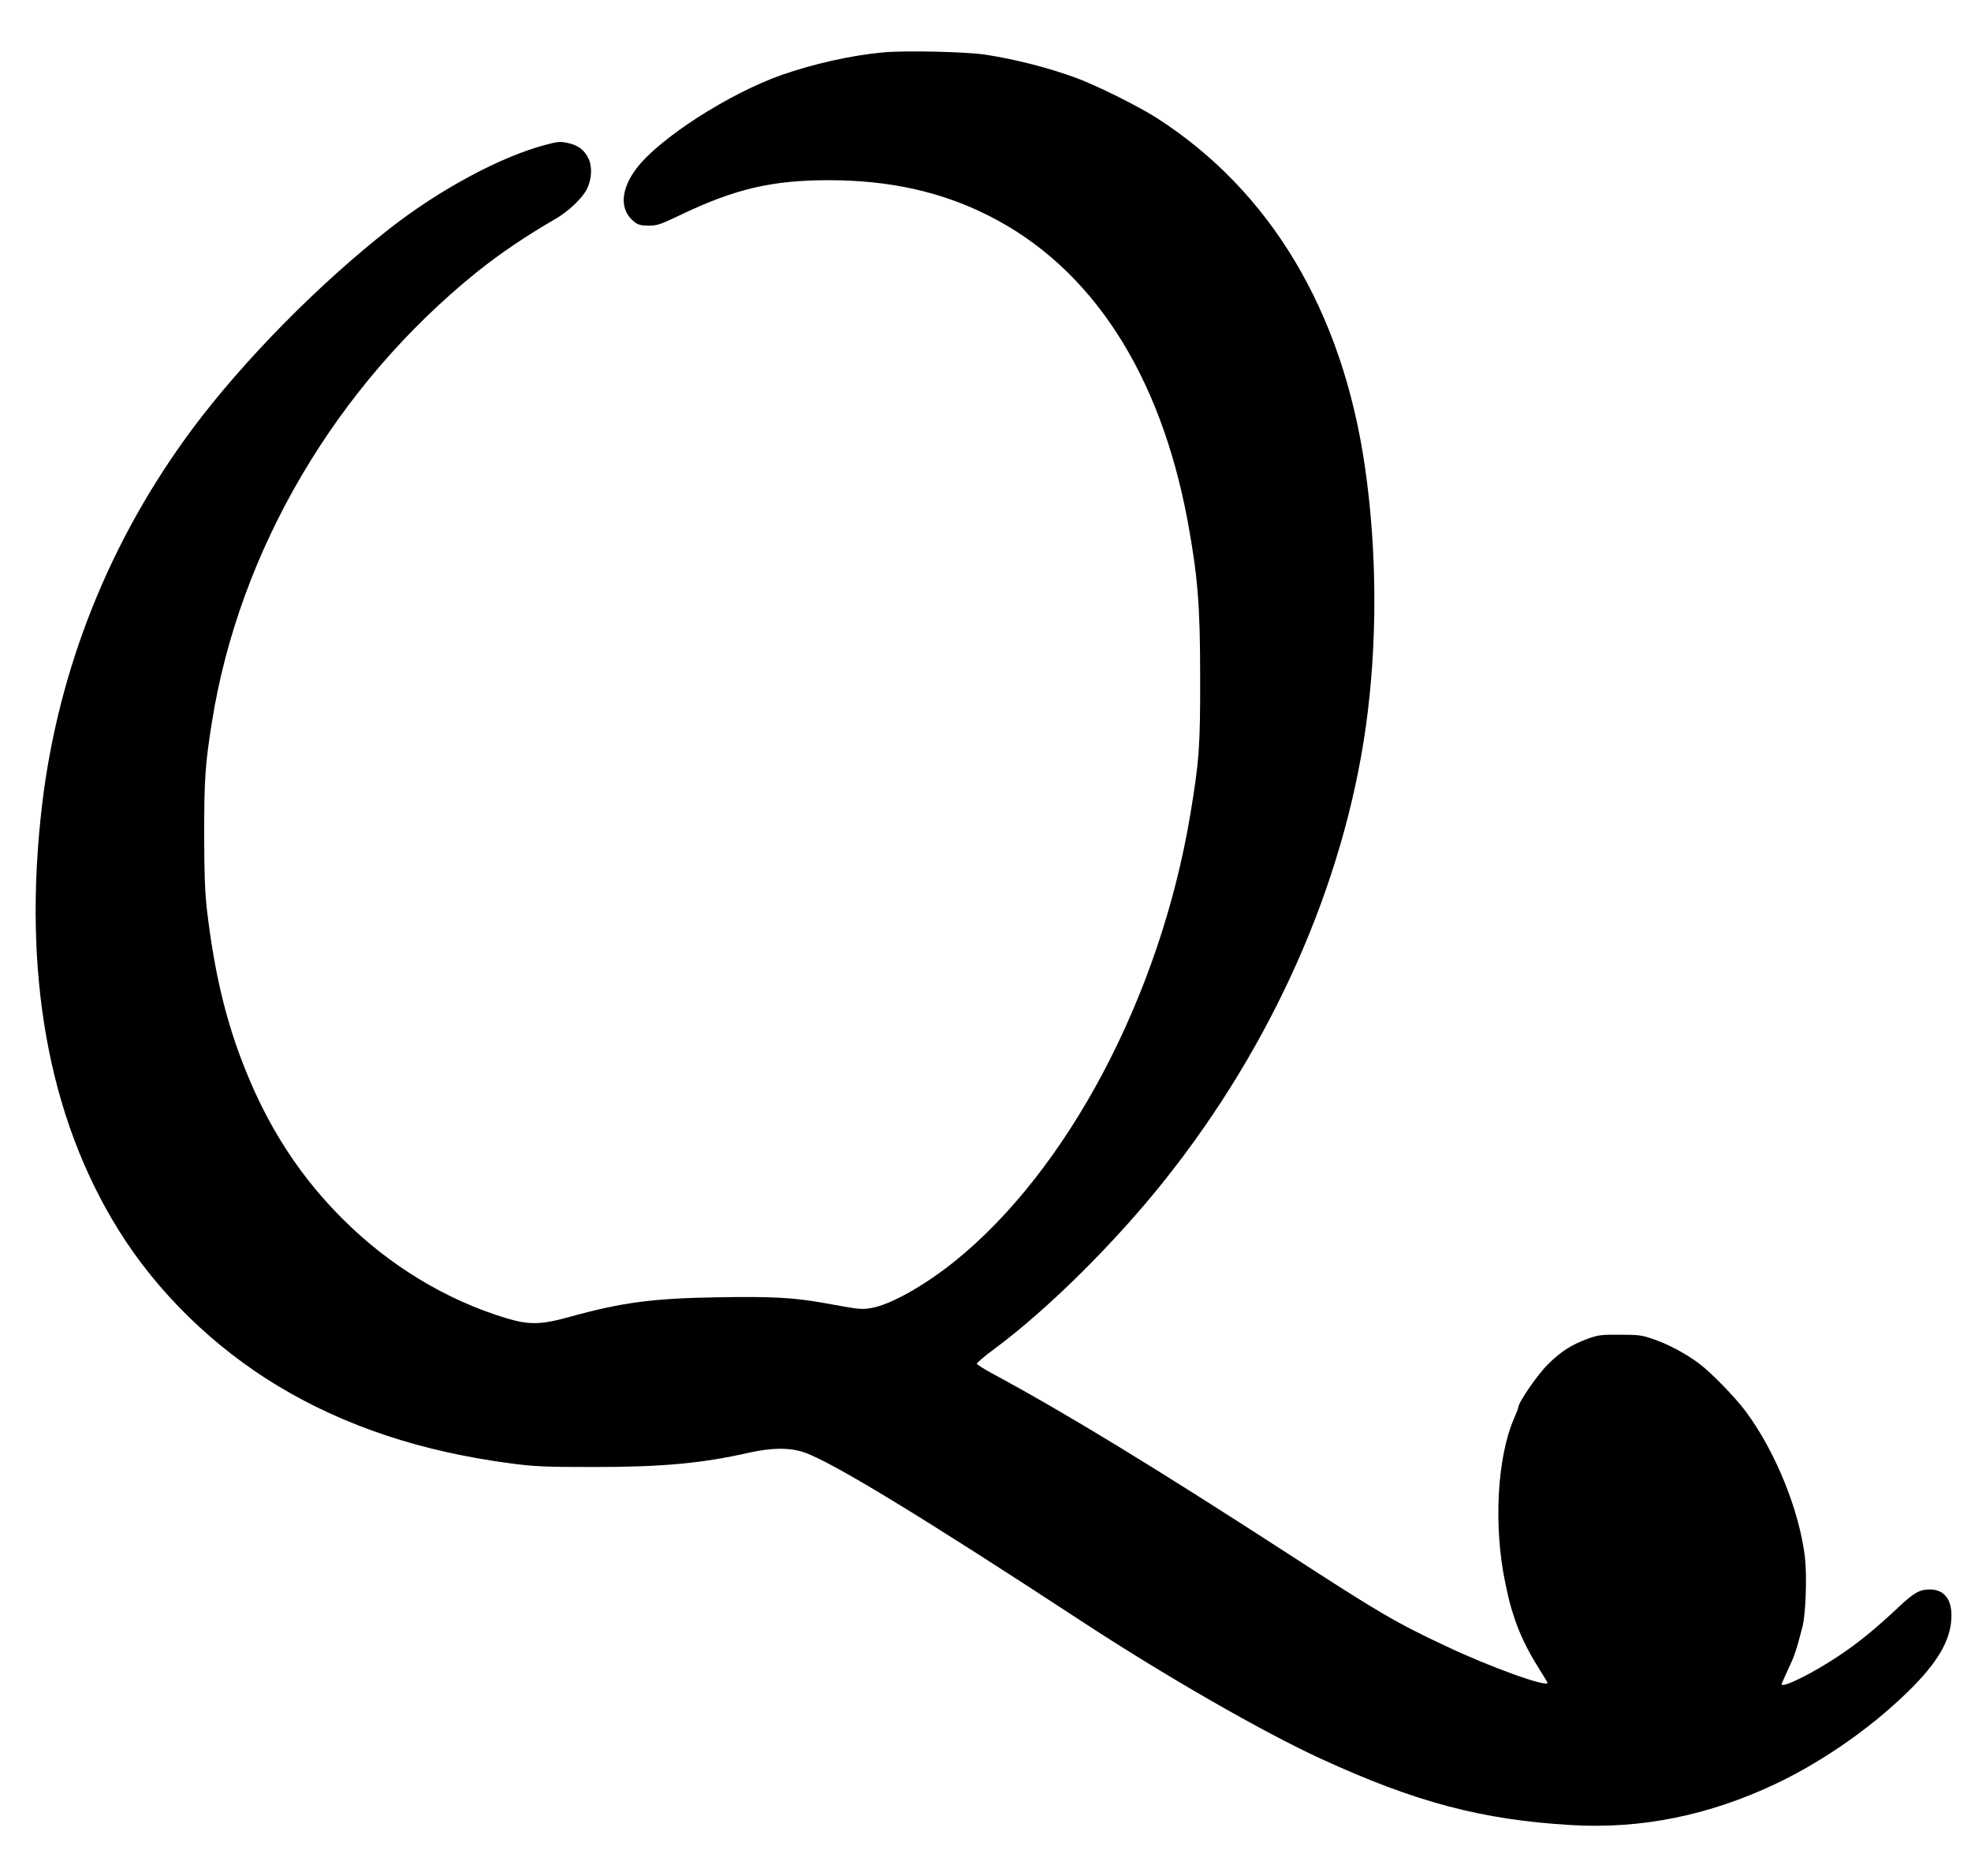 <?xml version="1.0" standalone="no"?>
<!DOCTYPE svg PUBLIC "-//W3C//DTD SVG 20010904//EN"
 "http://www.w3.org/TR/2001/REC-SVG-20010904/DTD/svg10.dtd">
<svg version="1.0" xmlns="http://www.w3.org/2000/svg"
 width="1280pt" height="1218pt" viewBox="0 0 1280 1218"
 preserveAspectRatio="xMidYMid meet">
<g transform="translate(0,1218) scale(0.1,-0.1)"
fill="#000000" stroke="none">
<path d="M5738 11840 c-204 -18 -453 -74 -660 -146 -344 -121 -798 -413 -945
-608 -107 -142 -110 -275 -9 -350 21 -16 42 -21 89 -21 56 0 76 7 222 77 342
162 582 218 945 218 395 0 731 -74 1040 -230 668 -336 1116 -1025 1294 -1990
64 -350 80 -539 80 -1005 1 -449 -6 -545 -65 -900 -197 -1172 -794 -2303
-1531 -2896 -193 -155 -411 -278 -536 -301 -66 -12 -74 -11 -311 32 -196 35
-335 43 -686 37 -421 -6 -625 -33 -965 -127 -187 -52 -262 -53 -408 -10 -394
118 -768 345 -1072 651 -253 253 -447 543 -594 885 -147 343 -230 674 -283
1124 -12 109 -17 231 -17 490 0 350 7 452 50 720 177 1118 808 2189 1724 2926
146 117 320 235 508 343 84 49 172 132 203 193 32 63 37 146 10 200 -27 56
-68 86 -135 100 -47 10 -65 9 -142 -12 -290 -76 -687 -289 -1012 -543 -462
-361 -953 -860 -1282 -1301 -536 -720 -870 -1554 -976 -2436 -130 -1092 39
-2034 497 -2768 251 -403 617 -760 1036 -1012 435 -261 928 -425 1513 -502
155 -20 217 -23 540 -23 443 0 698 24 1000 92 149 34 267 35 360 4 182 -62
771 -421 1805 -1098 545 -357 1176 -719 1555 -893 614 -282 1044 -396 1627
-430 454 -26 893 63 1329 270 322 153 657 392 899 641 164 169 238 308 238
449 1 109 -50 170 -141 170 -66 0 -103 -21 -209 -121 -144 -135 -256 -227
-386 -313 -168 -112 -367 -210 -367 -181 0 3 20 47 43 98 42 88 55 129 93 277
21 82 29 325 16 445 -35 304 -191 690 -385 951 -70 94 -227 255 -307 314 -87
64 -198 123 -295 156 -71 25 -95 28 -215 28 -122 1 -142 -2 -208 -26 -107 -39
-176 -83 -261 -168 -68 -67 -191 -247 -191 -278 0 -5 -12 -36 -26 -68 -112
-254 -136 -704 -58 -1074 28 -130 32 -143 58 -223 34 -105 86 -212 157 -325
32 -51 59 -95 59 -98 0 -32 -373 102 -660 238 -326 153 -430 214 -1030 603
-862 558 -1442 912 -1914 1166 -55 30 -101 59 -102 64 -2 6 51 51 118 100 346
257 782 690 1104 1095 698 878 1158 1915 1303 2935 77 545 75 1144 -5 1695
-146 1010 -615 1793 -1355 2266 -123 78 -385 208 -520 258 -179 66 -394 121
-589 151 -124 19 -518 28 -662 15z"/>
</g>
</svg>
